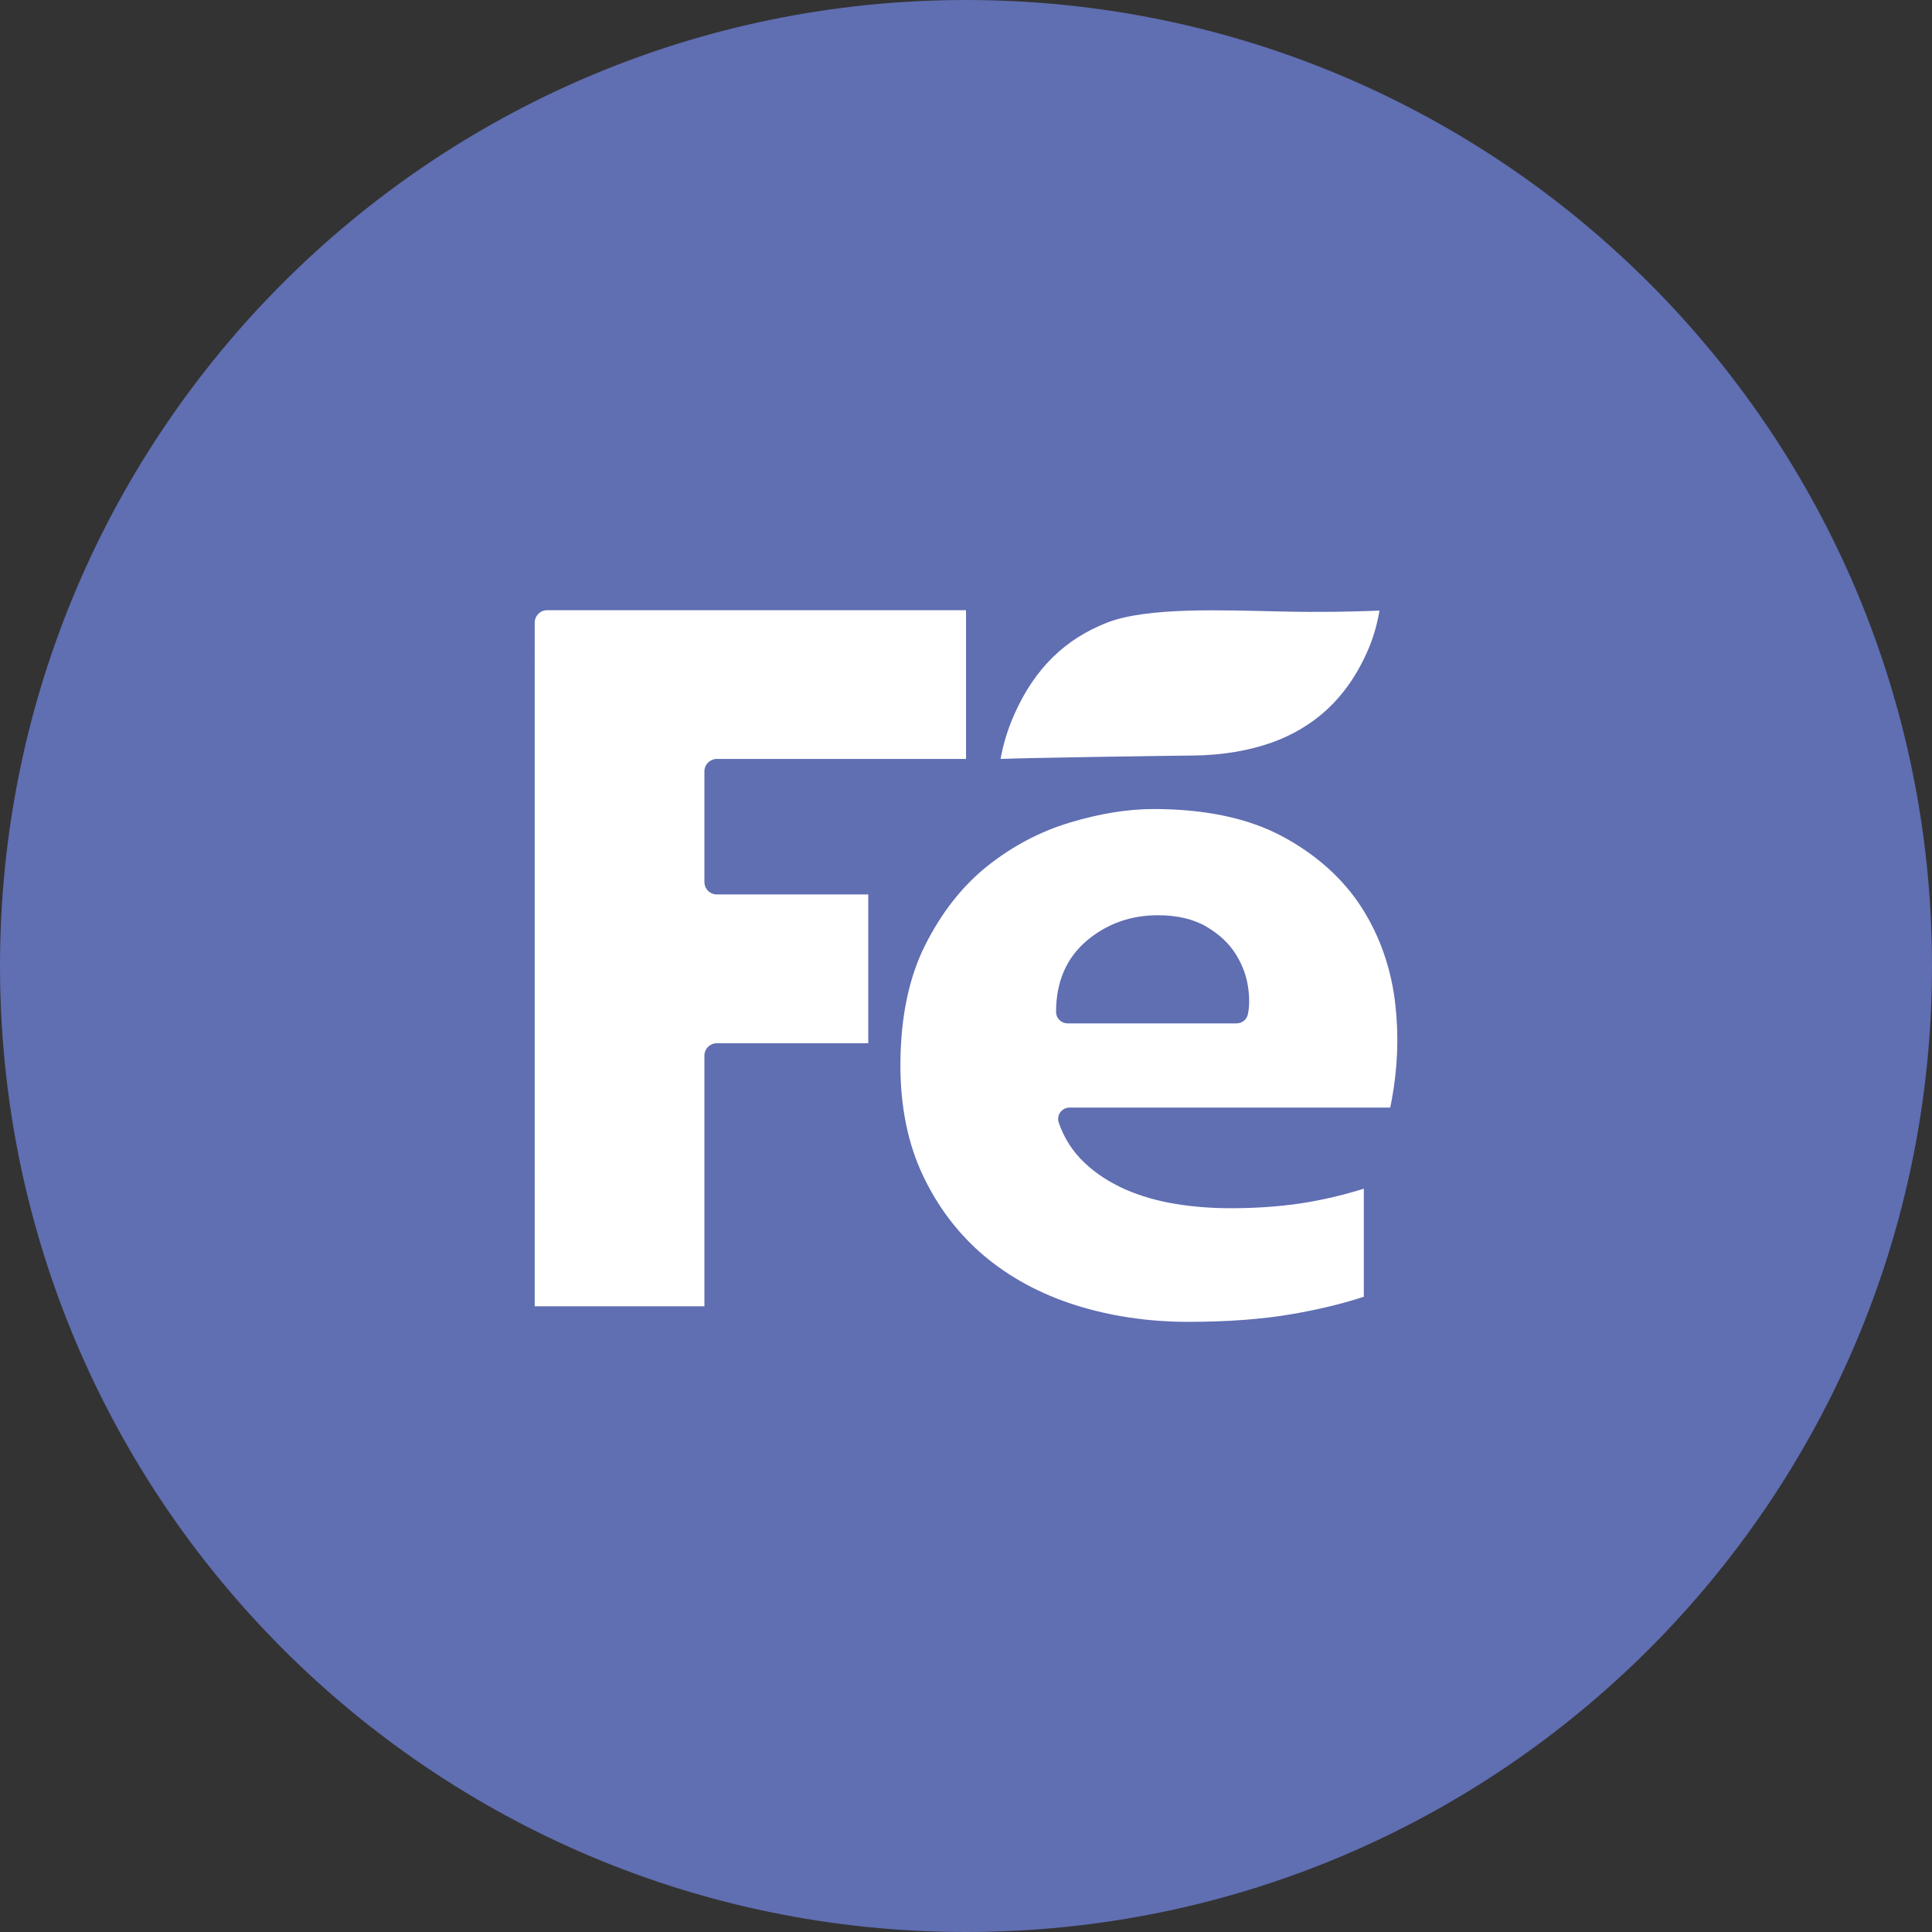 <?xml version="1.0" encoding="UTF-8"?> <svg xmlns="http://www.w3.org/2000/svg" width="150" height="150" viewBox="0 0 150 150"><rect x="0" y="0" width="150" height="150" fill="#333333" stroke="none"/><g fill="none" fill-rule="evenodd"><g><g><path fill="#606EB2" d="M150 75c0 41.42-33.579 75-75 75-41.422 0-75-33.58-75-75C0 33.578 33.578 0 75 0c41.421 0 75 33.578 75 75" transform="translate(-510 -1634) translate(510 1634)"></path><path fill="#FFF" d="M89.569 62.813c4.02 0 7.386.72 10.019 2.137 2.623 1.417 4.68 3.264 6.113 5.486 1.442 2.242 2.33 4.804 2.64 7.612.264 2.42.172 4.877-.283 7.33l-.121.613H83.046c-.288 0-.56.138-.728.371-.166.238-.21.54-.113.811.423 1.22 1.105 2.272 2.025 3.13.883.83 1.941 1.511 3.146 2.045 1.18.516 2.487.895 3.886 1.121 1.365.227 2.801.337 4.264.337 2.269 0 4.367-.168 6.23-.502 1.189-.214 2.35-.486 3.467-.812l.664-.203v8.39c-1.652.545-3.526.996-5.58 1.349-2.303.399-5.012.6-8.045.6-3.102 0-6.057-.44-8.785-1.305-2.702-.858-5.083-2.146-7.076-3.826-1.983-1.677-3.58-3.77-4.742-6.228-1.163-2.448-1.752-5.325-1.752-8.549 0-3.65.642-6.78 1.905-9.306 1.27-2.537 2.89-4.605 4.814-6.147 1.943-1.551 4.092-2.694 6.393-3.389 2.318-.705 4.522-1.065 6.55-1.065zM75.003 47.375v11.548H55.659c-.533 0-.969.432-.969.962v8.594c0 .536.436.966.97.966h11.753v11.55H55.659c-.533 0-.969.43-.969.962v19.464H41.513l.002-53.08c0-.532.432-.966.964-.966h32.524zM89.895 71.06c-2.11 0-3.961.665-5.51 1.967-1.586 1.343-2.393 3.203-2.393 5.535 0 .455.341.83.778.885l.111.007h13.132c.417 0 .779-.29.87-.697.13-.605.138-1.311.011-2.163-.127-.852-.442-1.69-.94-2.5-.509-.823-1.268-1.54-2.26-2.132-1.005-.597-2.285-.902-3.799-.902zm9.56-23.584c3.196.07 5.333.018 7.648-.068-.17.997-.432 1.937-.787 2.808-.834 2.023-1.983 3.702-3.417 4.99-1.173 1.052-2.567 1.873-4.144 2.44-1.7.61-3.823.996-6.128 1.013-.545.004-3.635.045-6.911.097l-.73.012c-3.048.05-6.106.11-7.302.155.215-1.19.572-2.349 1.067-3.461 1.613-3.63 3.997-5.854 7.162-7.107 3.152-1.247 9.127-.971 13.542-.88z" transform="translate(-510 -1634) translate(510 1634)"></path></g></g></g></svg> 